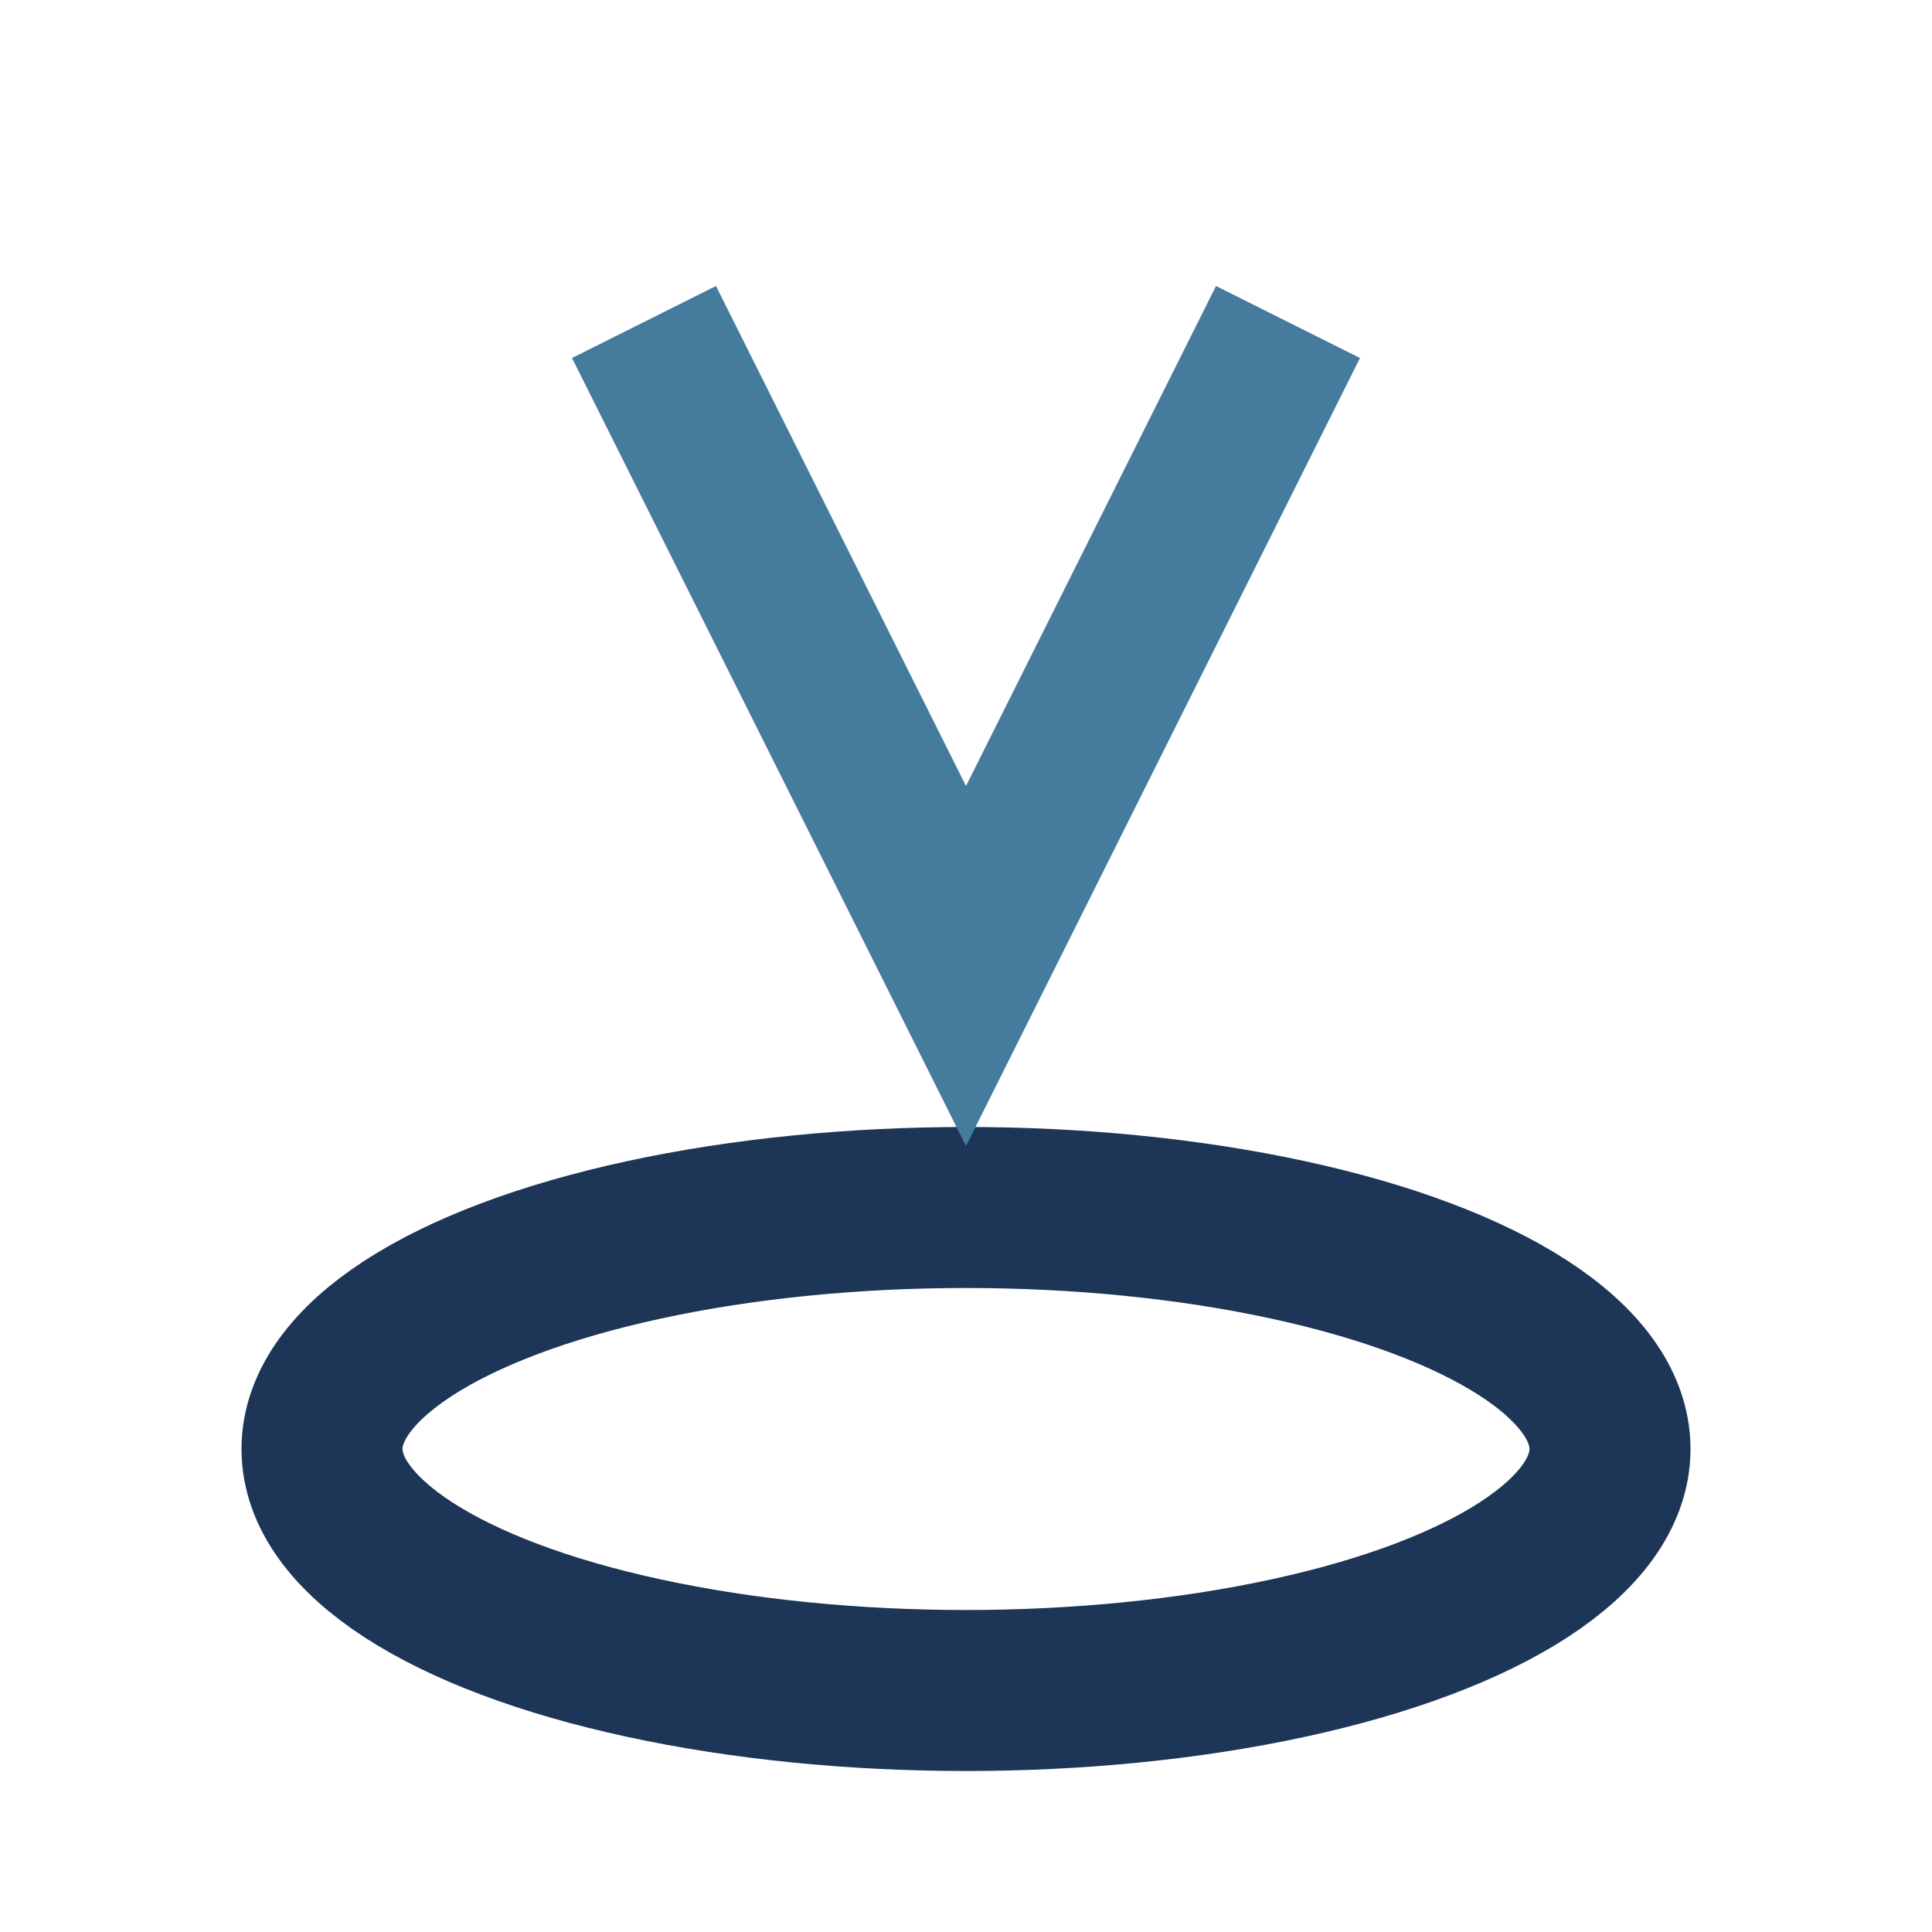 <?xml version="1.0" encoding="UTF-8"?>
<svg xmlns="http://www.w3.org/2000/svg" width="24" height="24" viewBox="0 0 24 24"><ellipse cx="12" cy="18" rx="8" ry="3" fill="none" stroke="#1D3557" stroke-width="2"/><path d="M8 4l4 8 4-8" stroke="#457B9D" stroke-width="2" fill="none"/></svg>